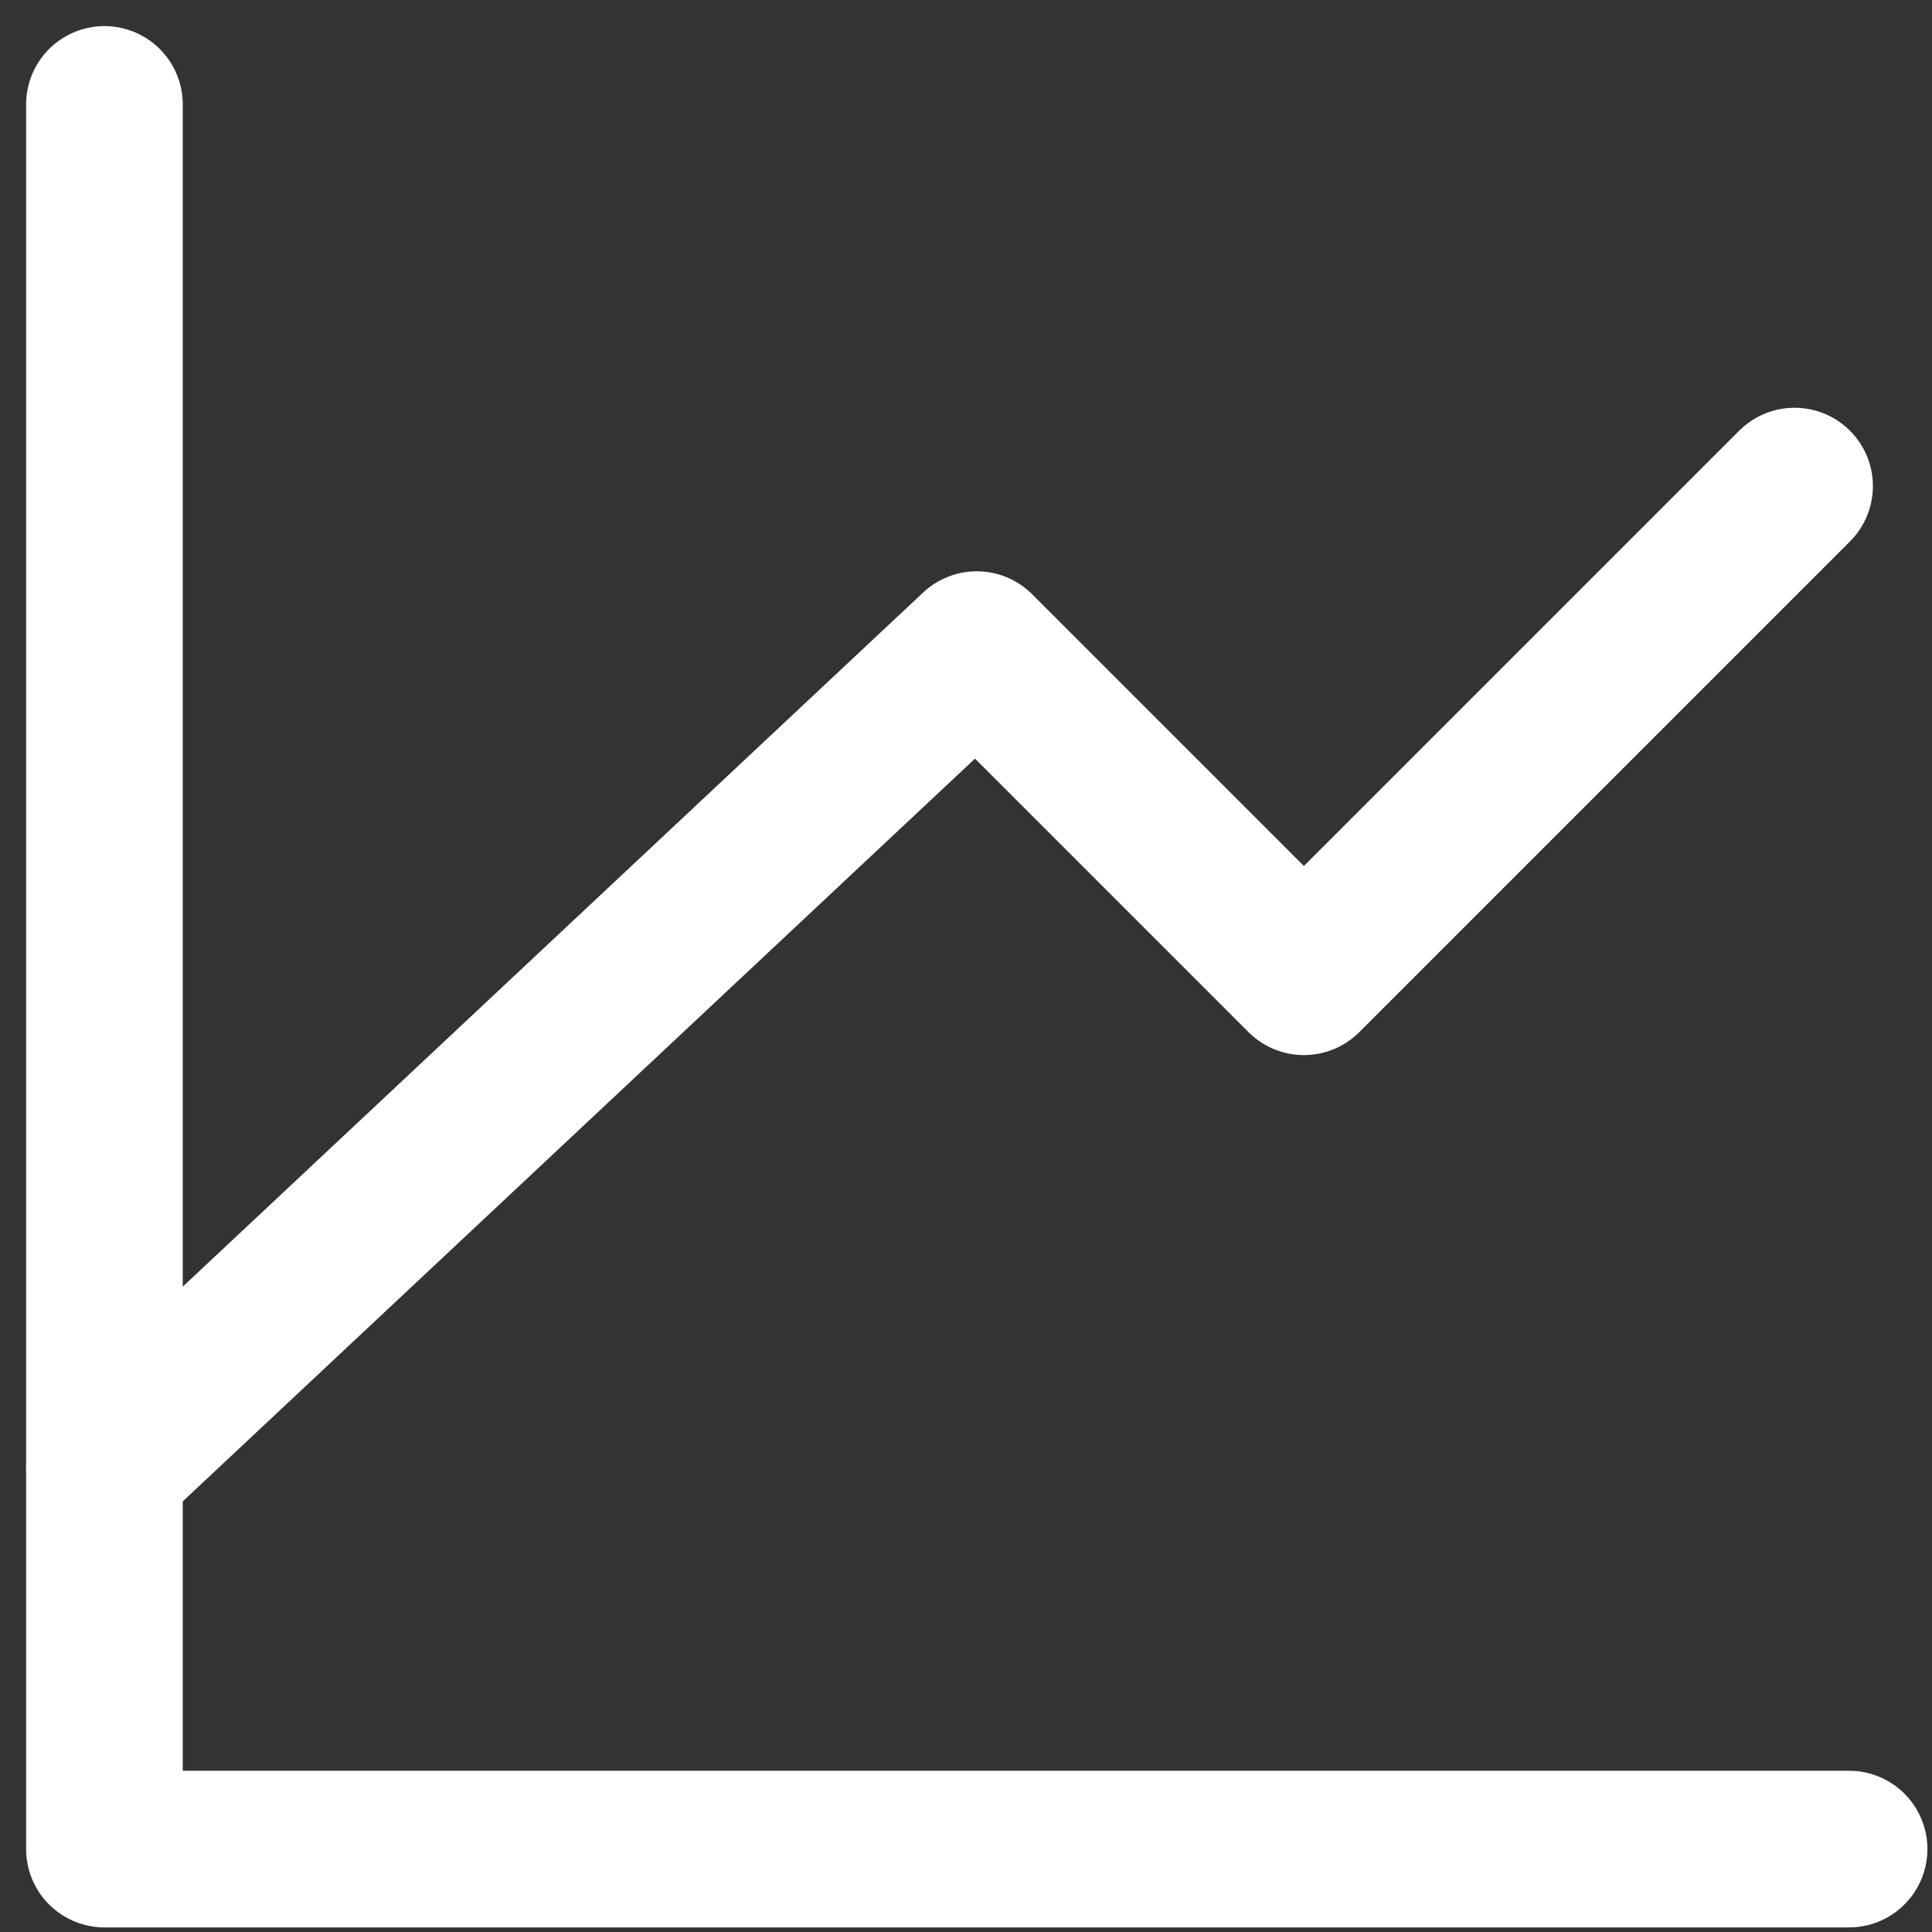 <svg width="37" height="37" viewBox="0 0 37 37" fill="none" xmlns="http://www.w3.org/2000/svg">
<rect x="0" y="0" width="37" height="37" fill="#333333" stroke="none"/>
<path d="M35.412 35.412H2V2" stroke="white" stroke-width="3" stroke-linecap="round" stroke-linejoin="round"/>
<path d="M2 28.103L18.706 12.441L24.971 18.706L34.368 9.309" stroke="white" stroke-width="3" stroke-linecap="round" stroke-linejoin="round"/>
</svg>
